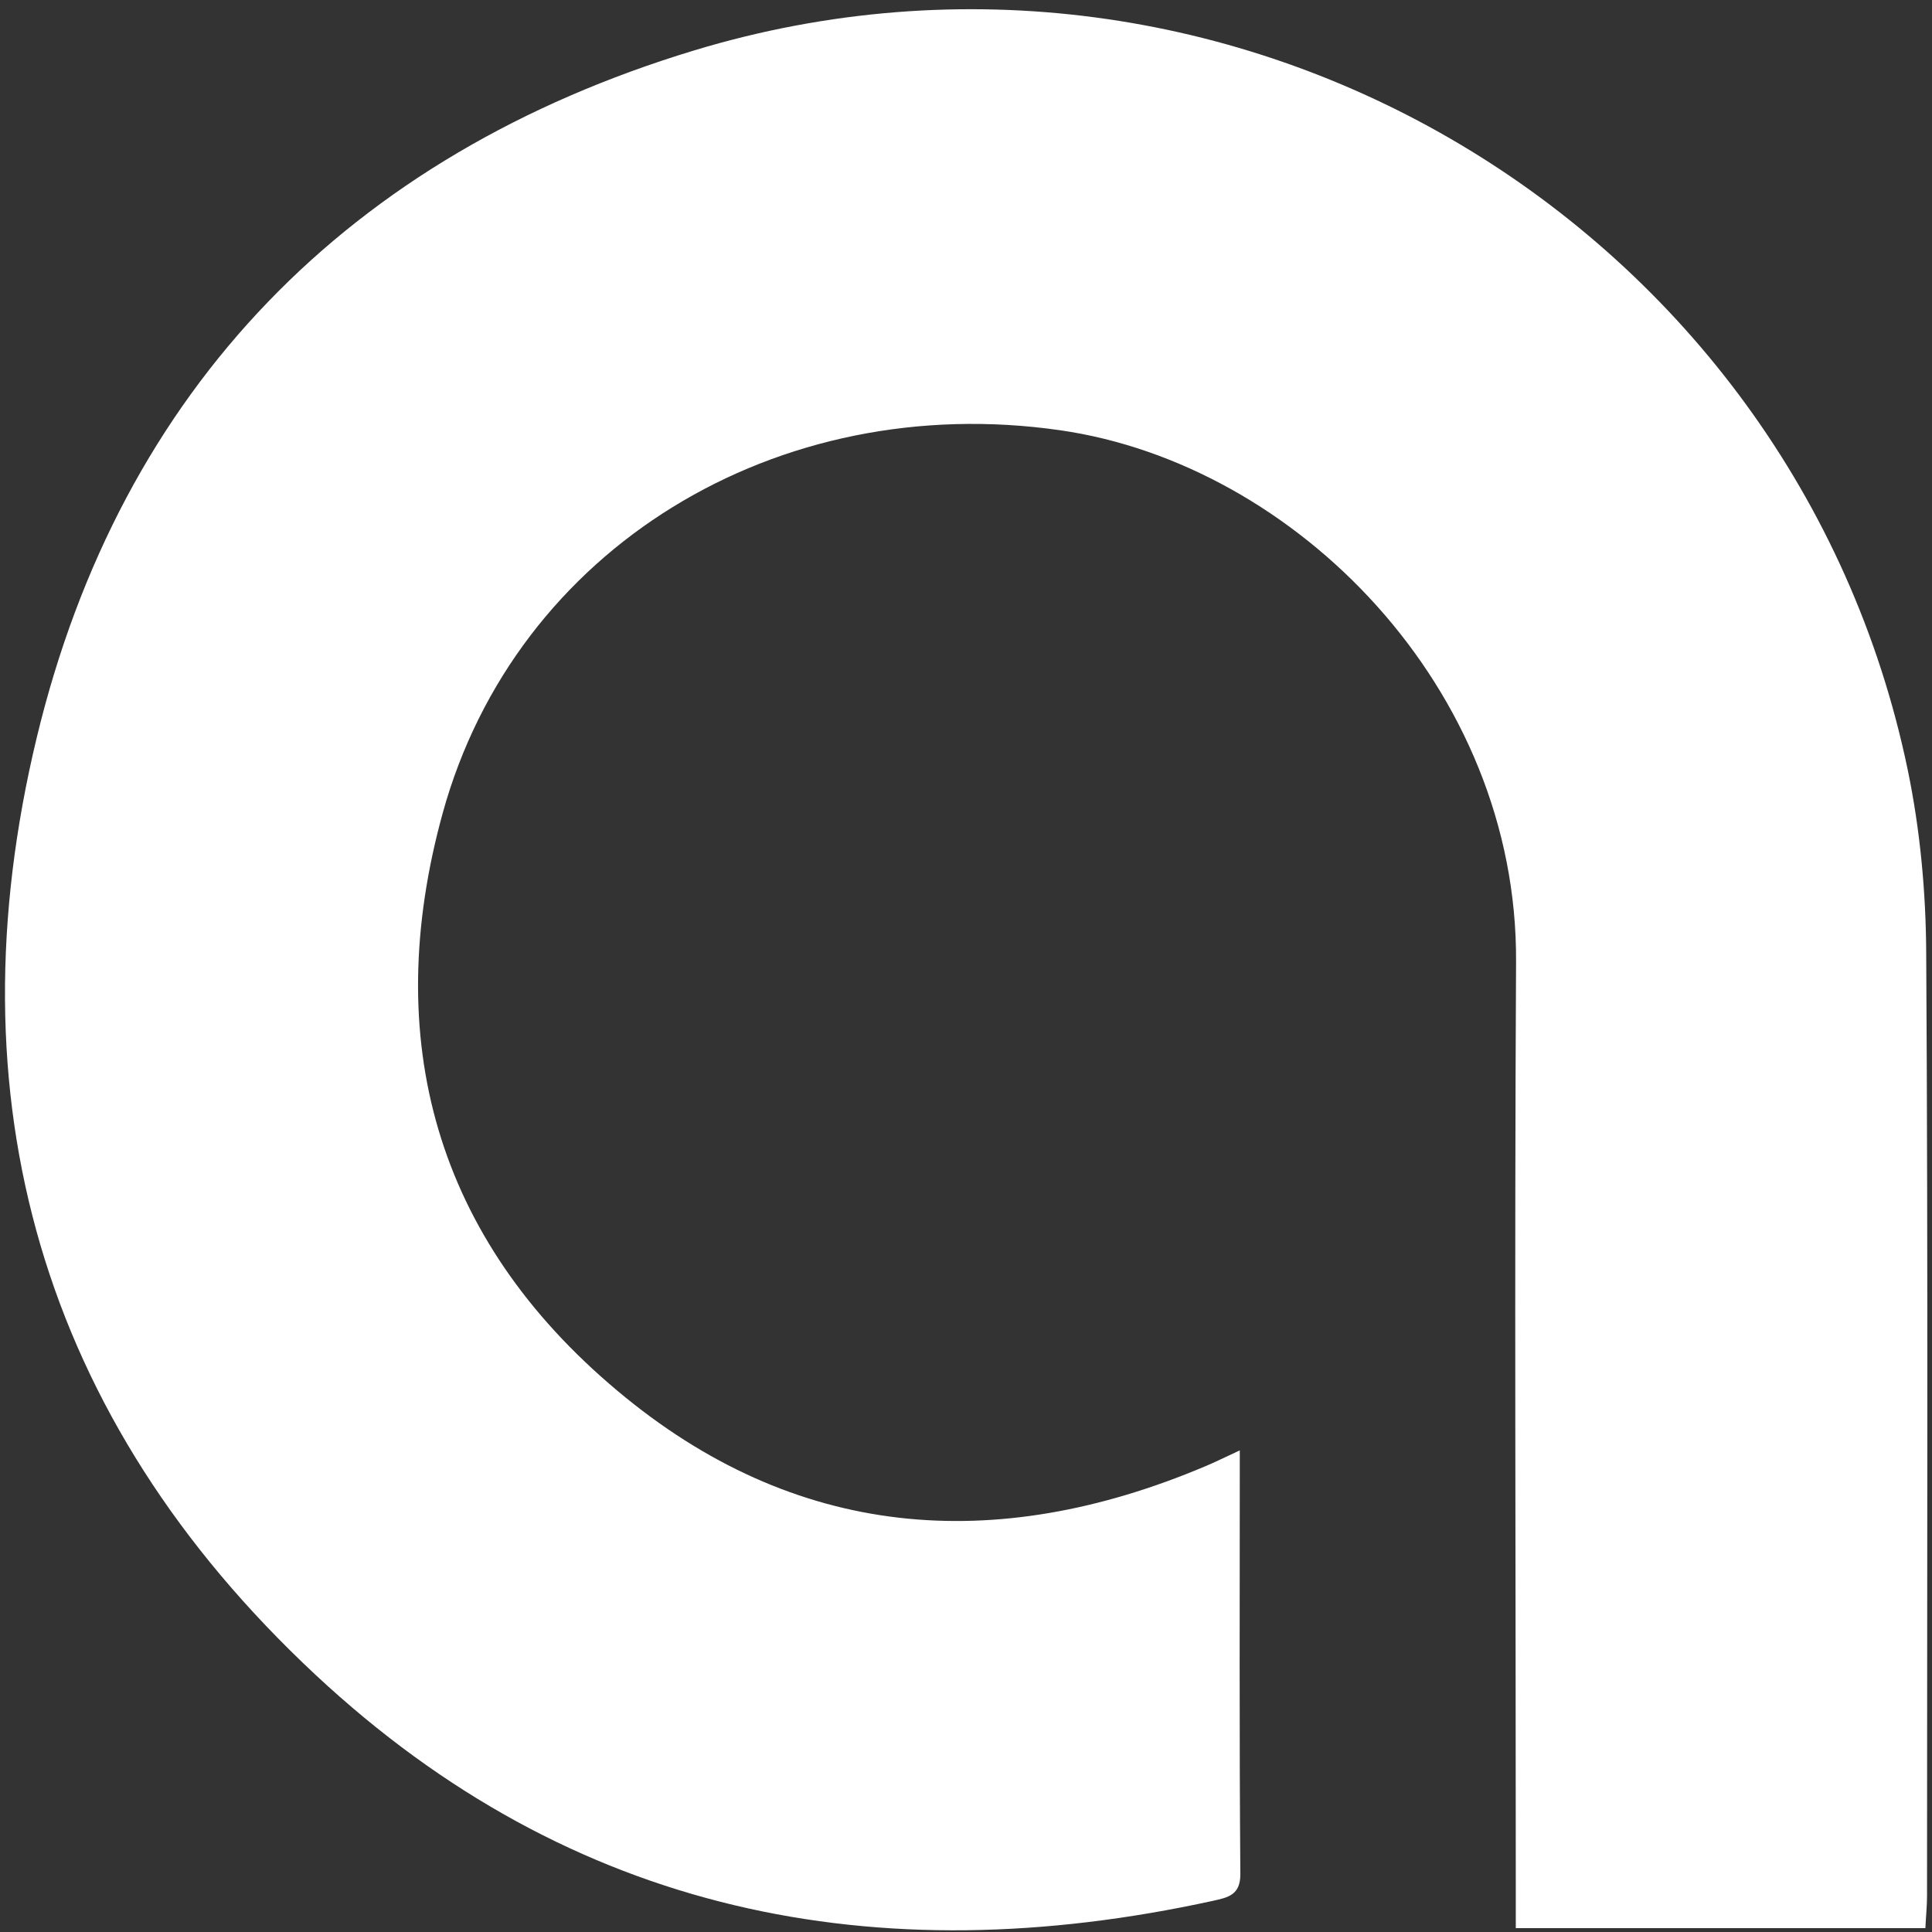 <svg xmlns="http://www.w3.org/2000/svg" xmlns:xlink="http://www.w3.org/1999/xlink" id="Layer_1" x="0px" y="0px" width="700px" height="700px" viewBox="0 0 700 700" style="enable-background:new 0 0 700 700;" xml:space="preserve"><rect x="0" y="0" width="700" height="700" fill="#333333" stroke="none"/><style type="text/css">	.st0{fill:#FFFFFF;}</style><path class="st0" d="M449.2,525.5c0,52.4-0.2,102.9,0.2,153.4c0.1,7.8-4.6,8.6-9.9,9.8c-122,26.7-232.3,4.8-325.2-81.9 c-99.7-93-132.4-209.1-101-339.5c30.5-126.7,113.4-211.2,238.1-249c195-59.1,398.7,62.9,439.8,260.6c4.5,21.7,6.6,44.3,6.7,66.5 c0.7,113.8,0.3,227.7,0.3,341.6c0,3.6-0.4,7.3-0.6,11.6c-49.3,0-98,0-148.4,0c0-5.2,0-10,0-14.8c0-111.8-0.5-223.6,0.1-335.3 c0.6-99.2-79.9-180.3-165.1-192.6c-102.6-14.8-197.3,42.7-223.8,138.7c-22.6,82-2.6,154.1,63.3,209.3 c64.2,53.9,136.6,59.6,212.9,27.4C440.2,529.8,443.8,528,449.2,525.5z"></path></svg>